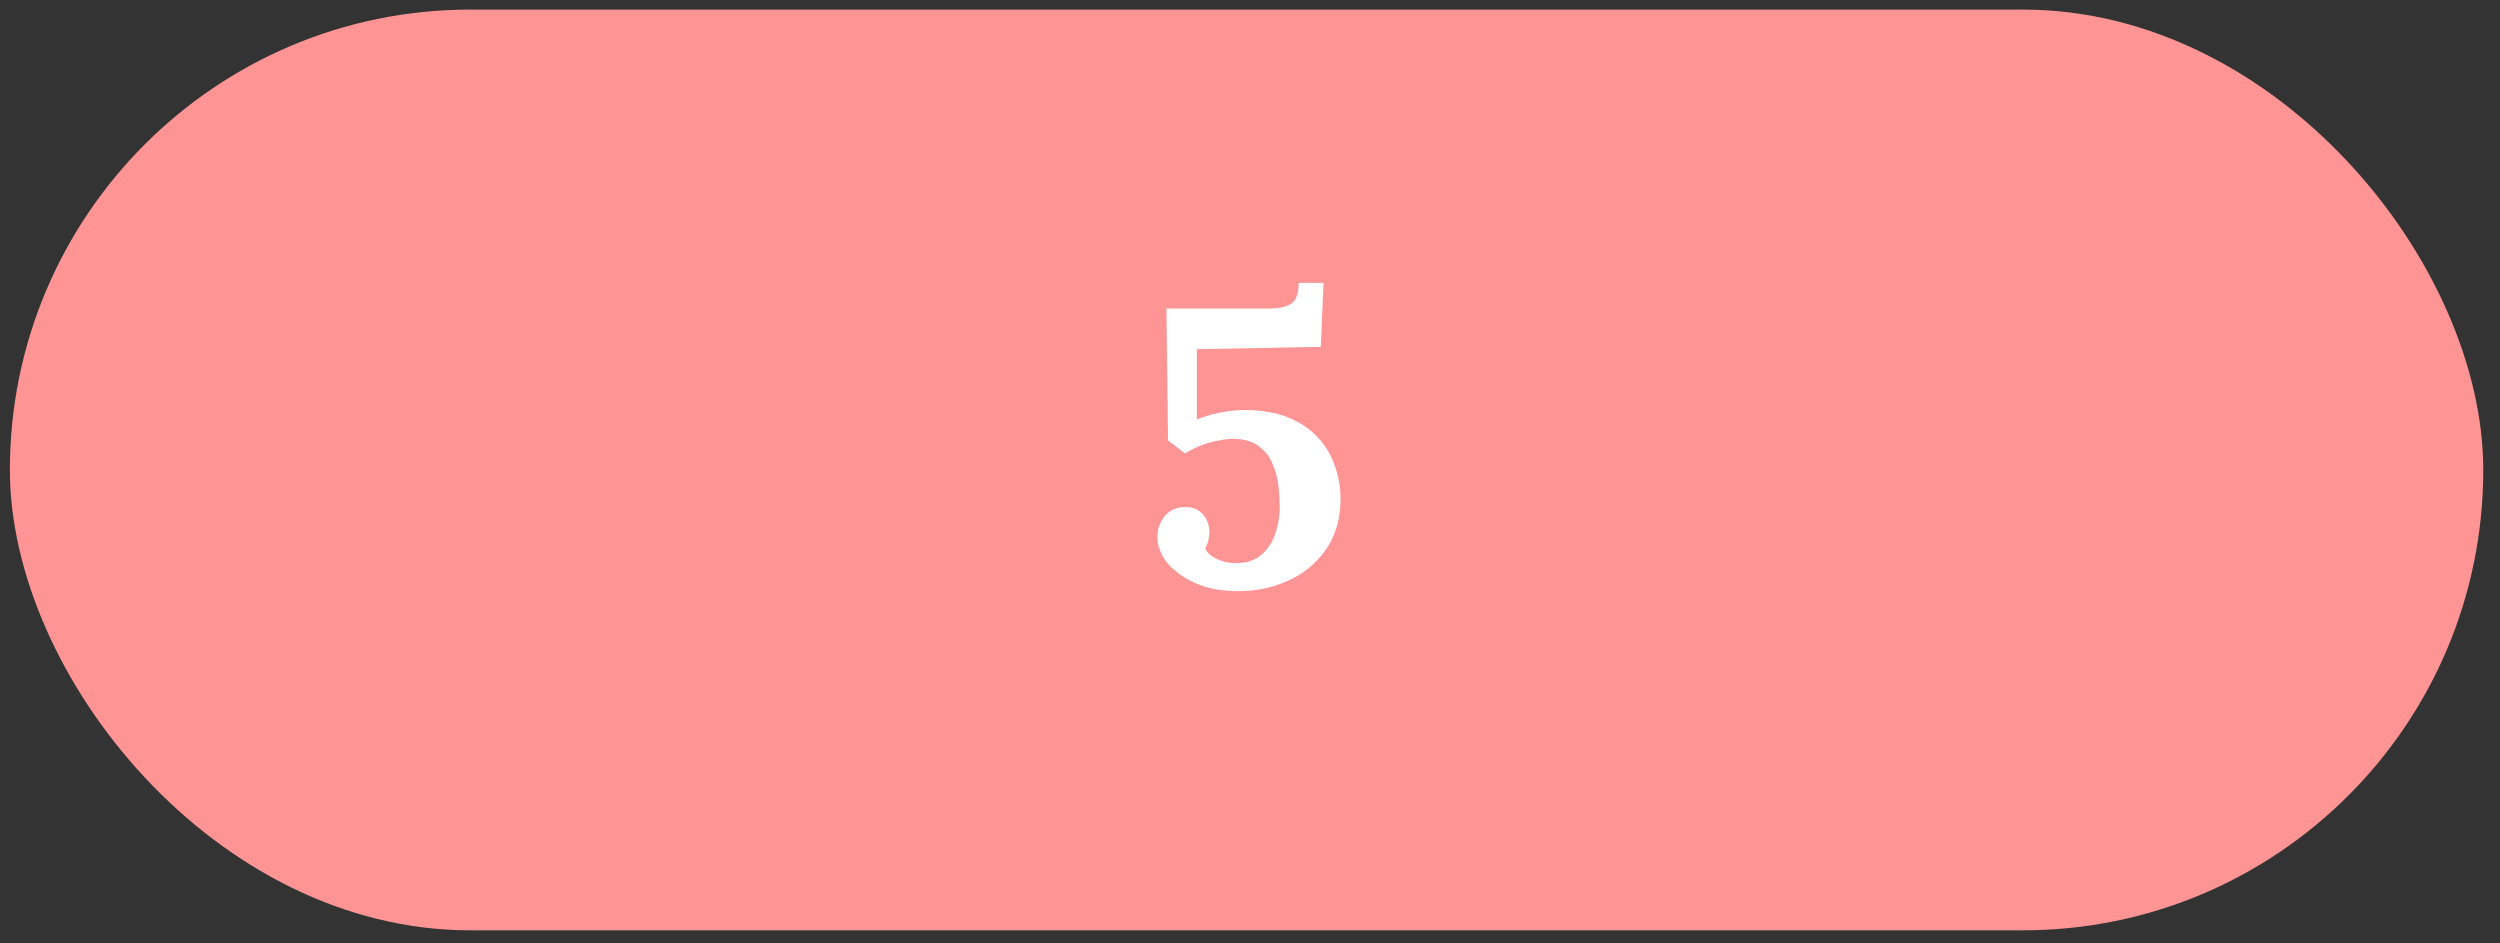 <?xml version="1.0" encoding="UTF-8"?> <svg xmlns="http://www.w3.org/2000/svg" width="114" height="43" viewBox="0 0 114 43" fill="none"><rect x="0" y="0" width="114" height="43" fill="#333333" stroke="none"/> <rect x="0.451" y="0.437" width="112.786" height="41.986" rx="20.993" fill="#FF9494"></rect> <path d="M56.484 26.958C55.704 26.958 55.038 26.832 54.486 26.58C53.934 26.328 53.508 26.016 53.208 25.644C52.92 25.26 52.776 24.876 52.776 24.492C52.776 24.144 52.884 23.832 53.1 23.556C53.316 23.28 53.61 23.136 53.982 23.124C54.282 23.112 54.516 23.172 54.684 23.304C54.852 23.424 54.972 23.574 55.044 23.754C55.116 23.934 55.152 24.108 55.152 24.276C55.152 24.372 55.134 24.492 55.098 24.636C55.074 24.768 55.026 24.894 54.954 25.014C55.014 25.146 55.122 25.266 55.278 25.374C55.434 25.47 55.608 25.548 55.8 25.608C56.004 25.656 56.19 25.68 56.358 25.68C56.838 25.68 57.222 25.554 57.51 25.302C57.81 25.05 58.026 24.726 58.158 24.33C58.29 23.934 58.356 23.532 58.356 23.124C58.356 22.848 58.338 22.536 58.302 22.188C58.266 21.84 58.176 21.498 58.032 21.162C57.9 20.826 57.684 20.55 57.384 20.334C57.096 20.118 56.7 20.01 56.196 20.01C56.028 20.01 55.83 20.034 55.602 20.082C55.374 20.118 55.122 20.184 54.846 20.28C54.582 20.376 54.312 20.508 54.036 20.676L53.262 20.082L53.19 14.07H57.852C58.272 14.07 58.602 14.004 58.842 13.872C59.094 13.728 59.22 13.404 59.22 12.9H60.354L60.228 15.816L54.576 15.924V19.128C54.852 19.008 55.194 18.906 55.602 18.822C56.01 18.738 56.394 18.696 56.754 18.696C57.498 18.696 58.146 18.804 58.698 19.02C59.25 19.236 59.706 19.536 60.066 19.92C60.426 20.292 60.69 20.724 60.858 21.216C61.038 21.696 61.128 22.206 61.128 22.746C61.128 23.67 60.9 24.45 60.444 25.086C60 25.71 59.424 26.178 58.716 26.49C58.008 26.802 57.264 26.958 56.484 26.958Z" fill="white"></path> </svg> 